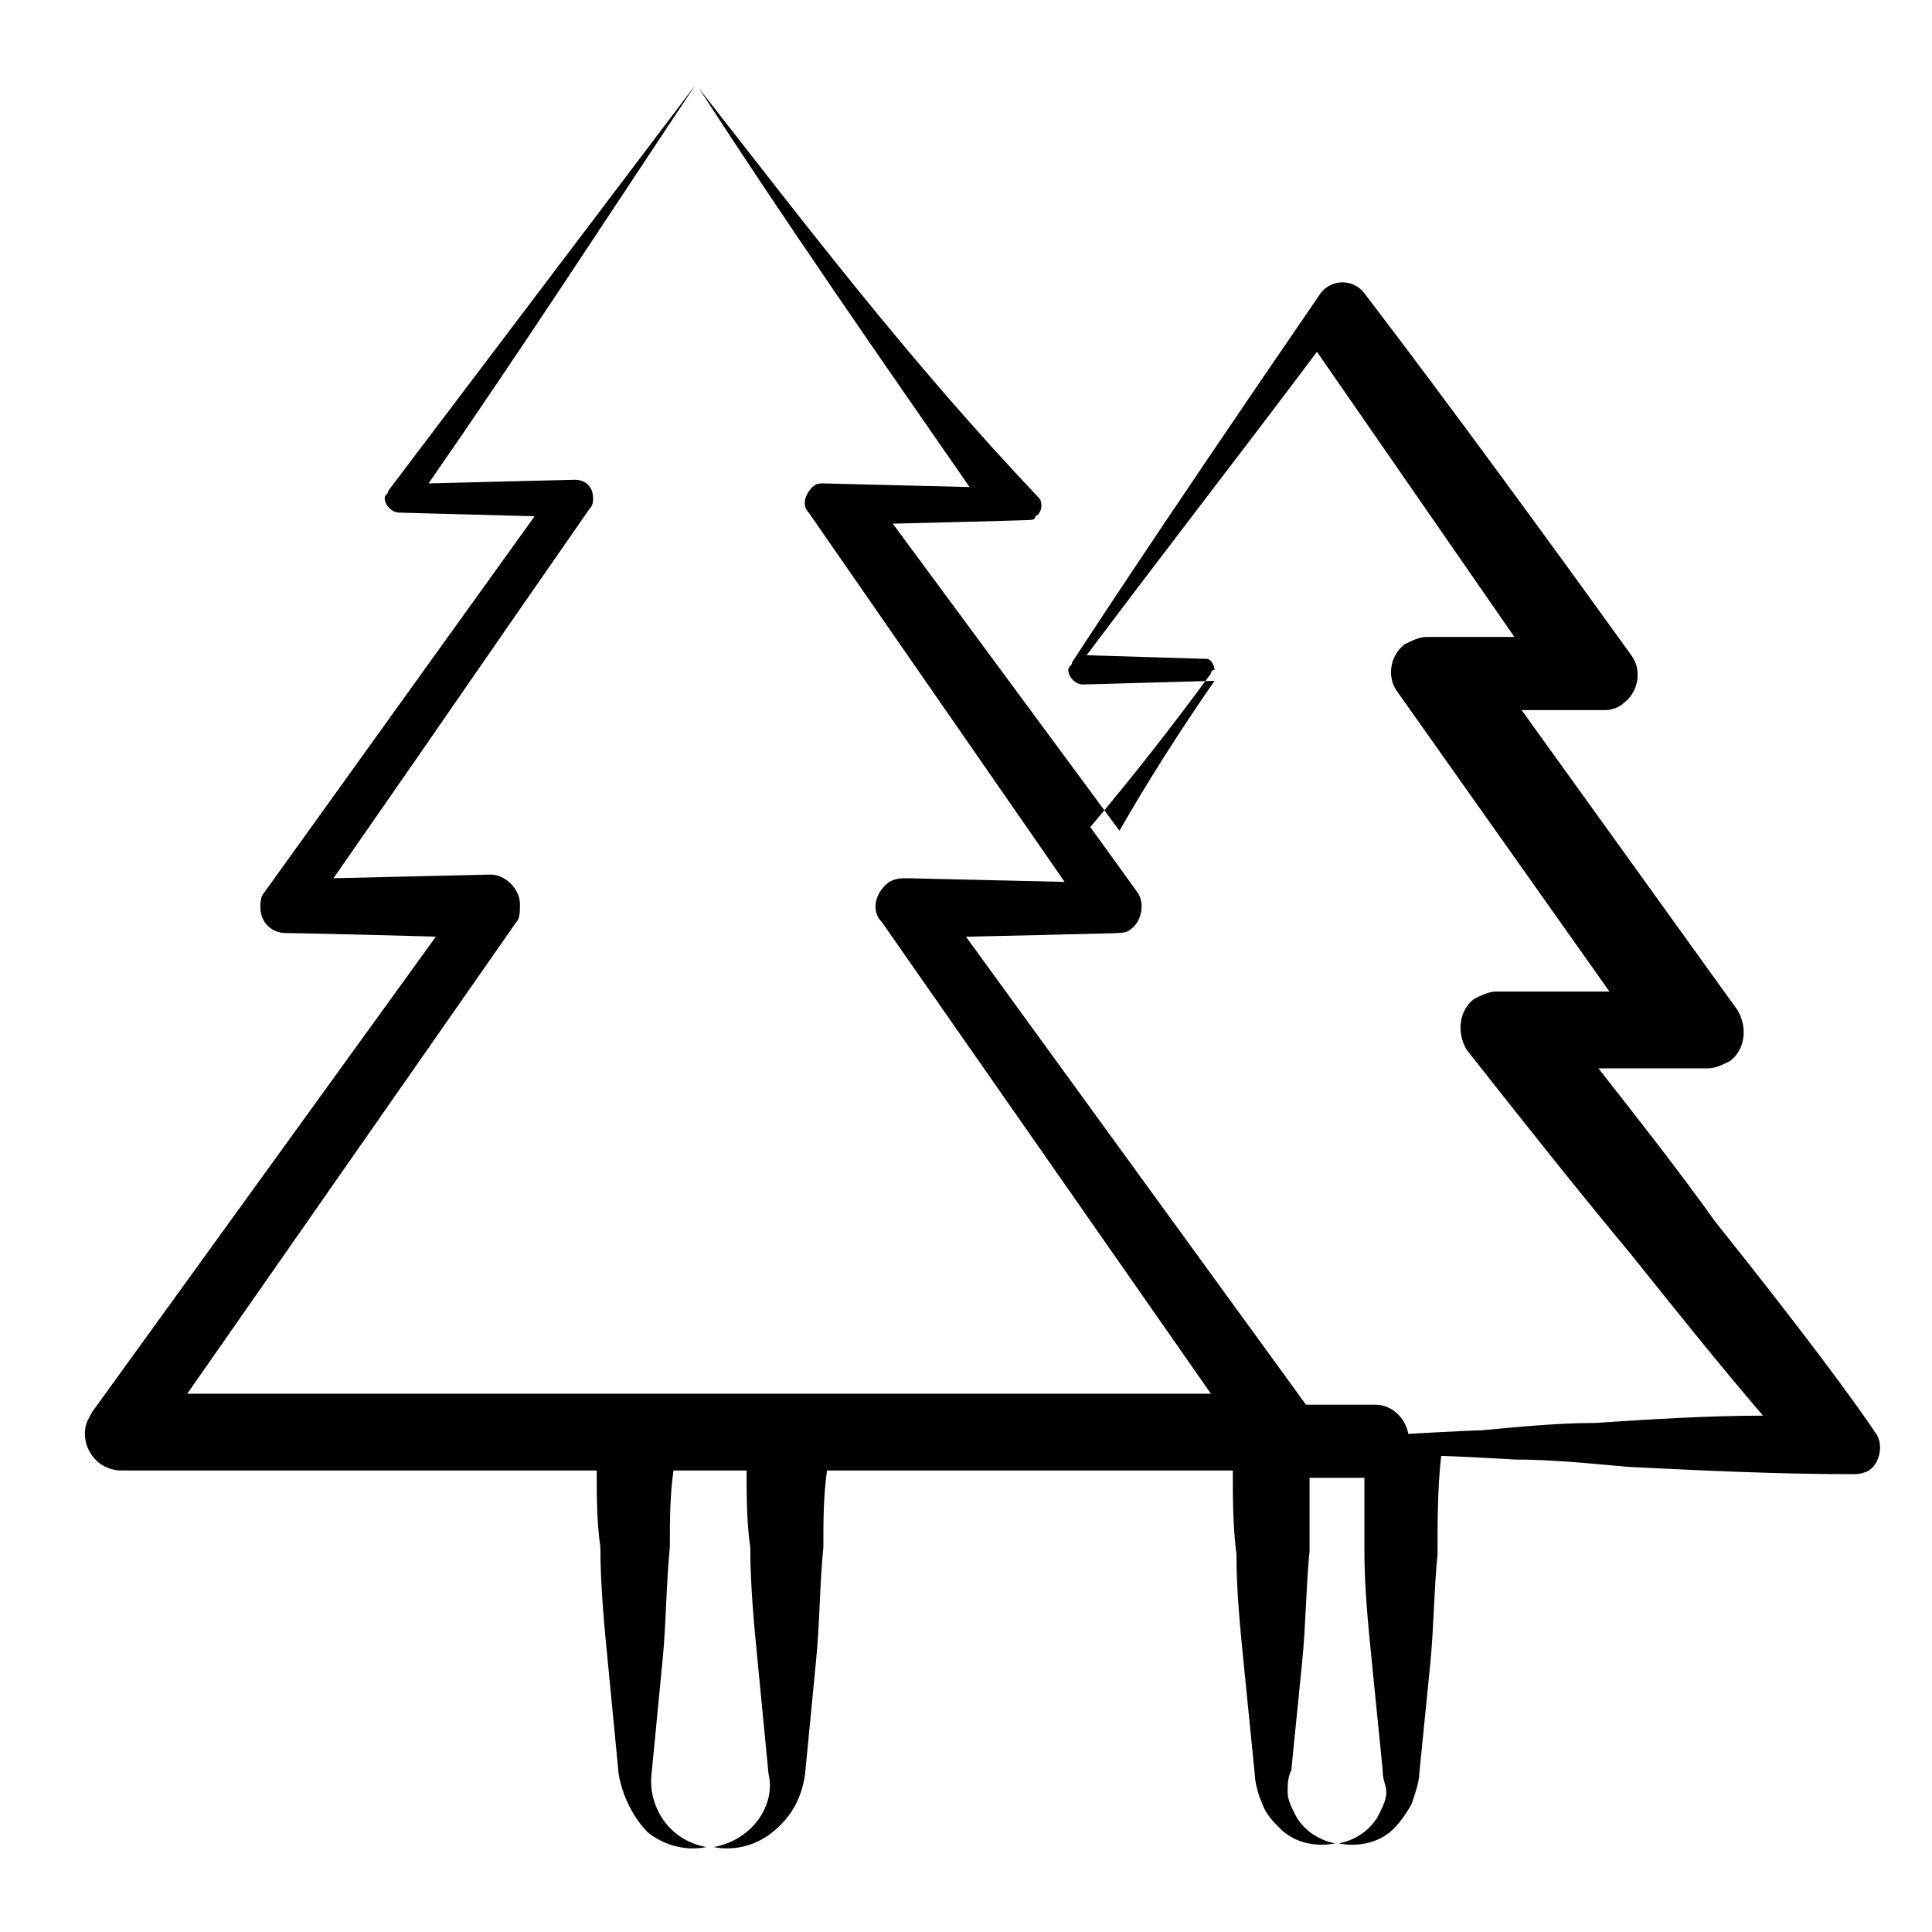 <?xml version="1.0" encoding="UTF-8"?>
<!-- Uploaded to: SVG Repo, www.svgrepo.com, Generator: SVG Repo Mixer Tools -->
<svg fill="#000000" width="800px" height="800px" version="1.1" viewBox="144 144 512 512" xmlns="http://www.w3.org/2000/svg">
 <path d="m166.5 524.01c0 4.844 3.875 9.688 9.688 9.688h125.95c0 6.781 0 13.562 0.969 20.348 0 9.688 0.969 20.348 1.938 30.035s1.938 20.348 2.906 30.035c0.969 5.812 3.875 11.625 7.75 15.5 4.844 3.875 10.656 4.844 15.5 3.875-10.656-1.938-15.5-11.625-14.531-19.379 0.969-9.688 1.938-20.348 2.906-30.035s0.969-20.348 1.938-30.035c0-6.781 0-13.562 0.969-20.348h19.375c0 6.781 0 13.562 0.969 20.348 0 9.688 0.969 20.348 1.938 30.035s1.938 20.348 2.906 30.035c1.938 7.75-3.875 17.441-14.531 19.379 4.844 0.969 10.656 0 15.5-3.875s7.75-8.719 8.719-15.5c0.969-9.688 1.938-20.348 2.906-30.035s0.969-20.348 1.938-30.035c0-6.781 0-13.562 0.969-20.348h107.54c0 7.75 0 14.531 0.969 22.285 0 9.688 0.969 19.379 1.938 29.066s1.938 19.379 2.906 29.066c0 1.938 0.969 5.812 1.938 7.75 0.969 2.906 2.906 4.844 4.844 6.781 3.875 3.875 9.688 4.844 14.531 3.875-4.844-0.969-8.719-3.875-10.656-7.75-0.969-1.938-1.938-3.875-1.938-5.812s0-3.875 0.969-5.812c0.969-9.688 1.938-19.379 2.906-29.066s0.969-19.379 1.938-29.066v-19.379h14.531v19.379c0 9.688 0.969 19.379 1.938 29.066s1.938 19.379 2.906 29.066c0 2.906 0.969 3.875 0.969 5.812s-0.969 3.875-1.938 5.812c-1.938 3.875-5.812 6.781-10.656 7.75 4.844 0.969 10.656 0 14.531-3.875 1.938-1.938 3.875-4.844 4.844-6.781 0.969-2.906 1.938-5.812 1.938-7.75 0.969-9.688 1.938-19.379 2.906-29.066s0.969-19.379 1.938-29.066c0-8.719 0-17.441 0.969-26.16 1.938 0 20.348 0.969 19.379 0.969 9.688 0 19.379 0.969 30.035 1.938 19.379 0.969 39.723 1.938 59.102 1.938 1.938 0 2.906 0 4.844-0.969 2.906-1.938 3.875-6.781 1.938-9.688-5.812-8.719-19.379-27.129-42.629-56.195-9.688-13.562-20.348-27.129-31.004-40.691h29.066c1.938 0 3.875-0.969 5.812-1.938 3.875-2.906 4.844-8.719 1.938-13.562l-57.164-79.445h22.285c1.938 0 3.875-0.969 4.844-1.938 3.875-2.906 4.844-8.719 1.938-12.594-34.879-48.441-58.133-79.445-70.727-95.918-2.906-3.875-8.719-3.875-11.625 0-46.504 67.82-63.945 94.949-65.883 97.855 0 0.969-0.969 0.969-0.969 1.938 0 1.938 1.938 3.875 3.875 3.875l34.879-0.969c-8.719 12.594-17.441 26.16-25.191 39.723l-60.07-81.383c1.938 0 38.754-0.969 35.848-0.969 0.969 0 1.938 0 1.938-0.969 1.938-0.969 1.938-3.875 0.969-4.844-34.867-36.82-61.996-72.668-90.094-108.52 23.254 35.848 47.473 70.727 71.695 105.61l-38.754-0.969c-0.969 0-1.938 0-2.906 0.969-1.938 1.938-2.906 4.844-0.969 6.781l67.82 97.855-41.66-0.969c-1.938 0-2.906 0-4.844 0.969-3.875 2.906-4.844 7.75-1.938 10.656 51.352 73.633 35.848 51.352 87.199 124.98h-271.28l87.199-124.98c0.969-0.969 0.969-2.906 0.969-4.844 0-3.875-3.875-7.75-7.75-7.75l-41.66 0.969c39.723-57.164 28.098-40.691 67.82-97.855 0.969-0.969 0.969-1.938 0.969-2.906 0-2.906-1.938-4.844-4.844-4.844l-38.754 0.969c24.223-34.879 47.473-70.727 70.727-105.61-27.129 35.848-54.258 71.695-81.383 107.54 0 0.969-0.969 0.969-0.969 1.938 0 1.938 1.938 3.875 3.875 3.875l35.848 0.969-71.703 99.793c-0.969 0.969-0.969 2.906-0.969 3.875 0 3.875 2.906 6.781 6.781 6.781s41.66 0.969 39.723 0.969l-91.074 125.95c-0.965 1.938-1.934 2.906-1.934 5.812zm298.41-201.52s0-0.969 0.969-0.969c0-0.969-0.969-2.906-1.938-2.906l-31.973-0.969c20.348-27.129 40.691-53.289 61.039-80.414 17.441 25.191 34.879 50.383 52.32 75.57h-23.254c-1.938 0-3.875 0.969-5.812 1.938-3.875 2.906-4.844 8.719-1.938 12.594l56.195 79.445h-30.035c-1.938 0-3.875 0.969-5.812 1.938-3.875 2.906-4.844 8.719-1.938 13.562 14.531 18.41 29.066 36.816 43.598 54.258 11.625 14.531 23.254 29.066 34.879 42.629-14.531 0-30.035 0.969-44.566 1.938-9.688 0-19.379 0.969-30.035 1.938-1.938 0-20.348 0.969-19.379 0.969-0.973-4.84-4.848-7.746-8.723-7.746h-18.41l-90.102-124.02c0.969 0 42.629-0.969 39.723-0.969 0.969 0 2.906 0 3.875-0.969 2.906-1.938 3.875-6.781 1.938-9.688l-12.594-17.441c10.656-12.594 21.312-26.156 31.973-40.691z"/>
</svg>